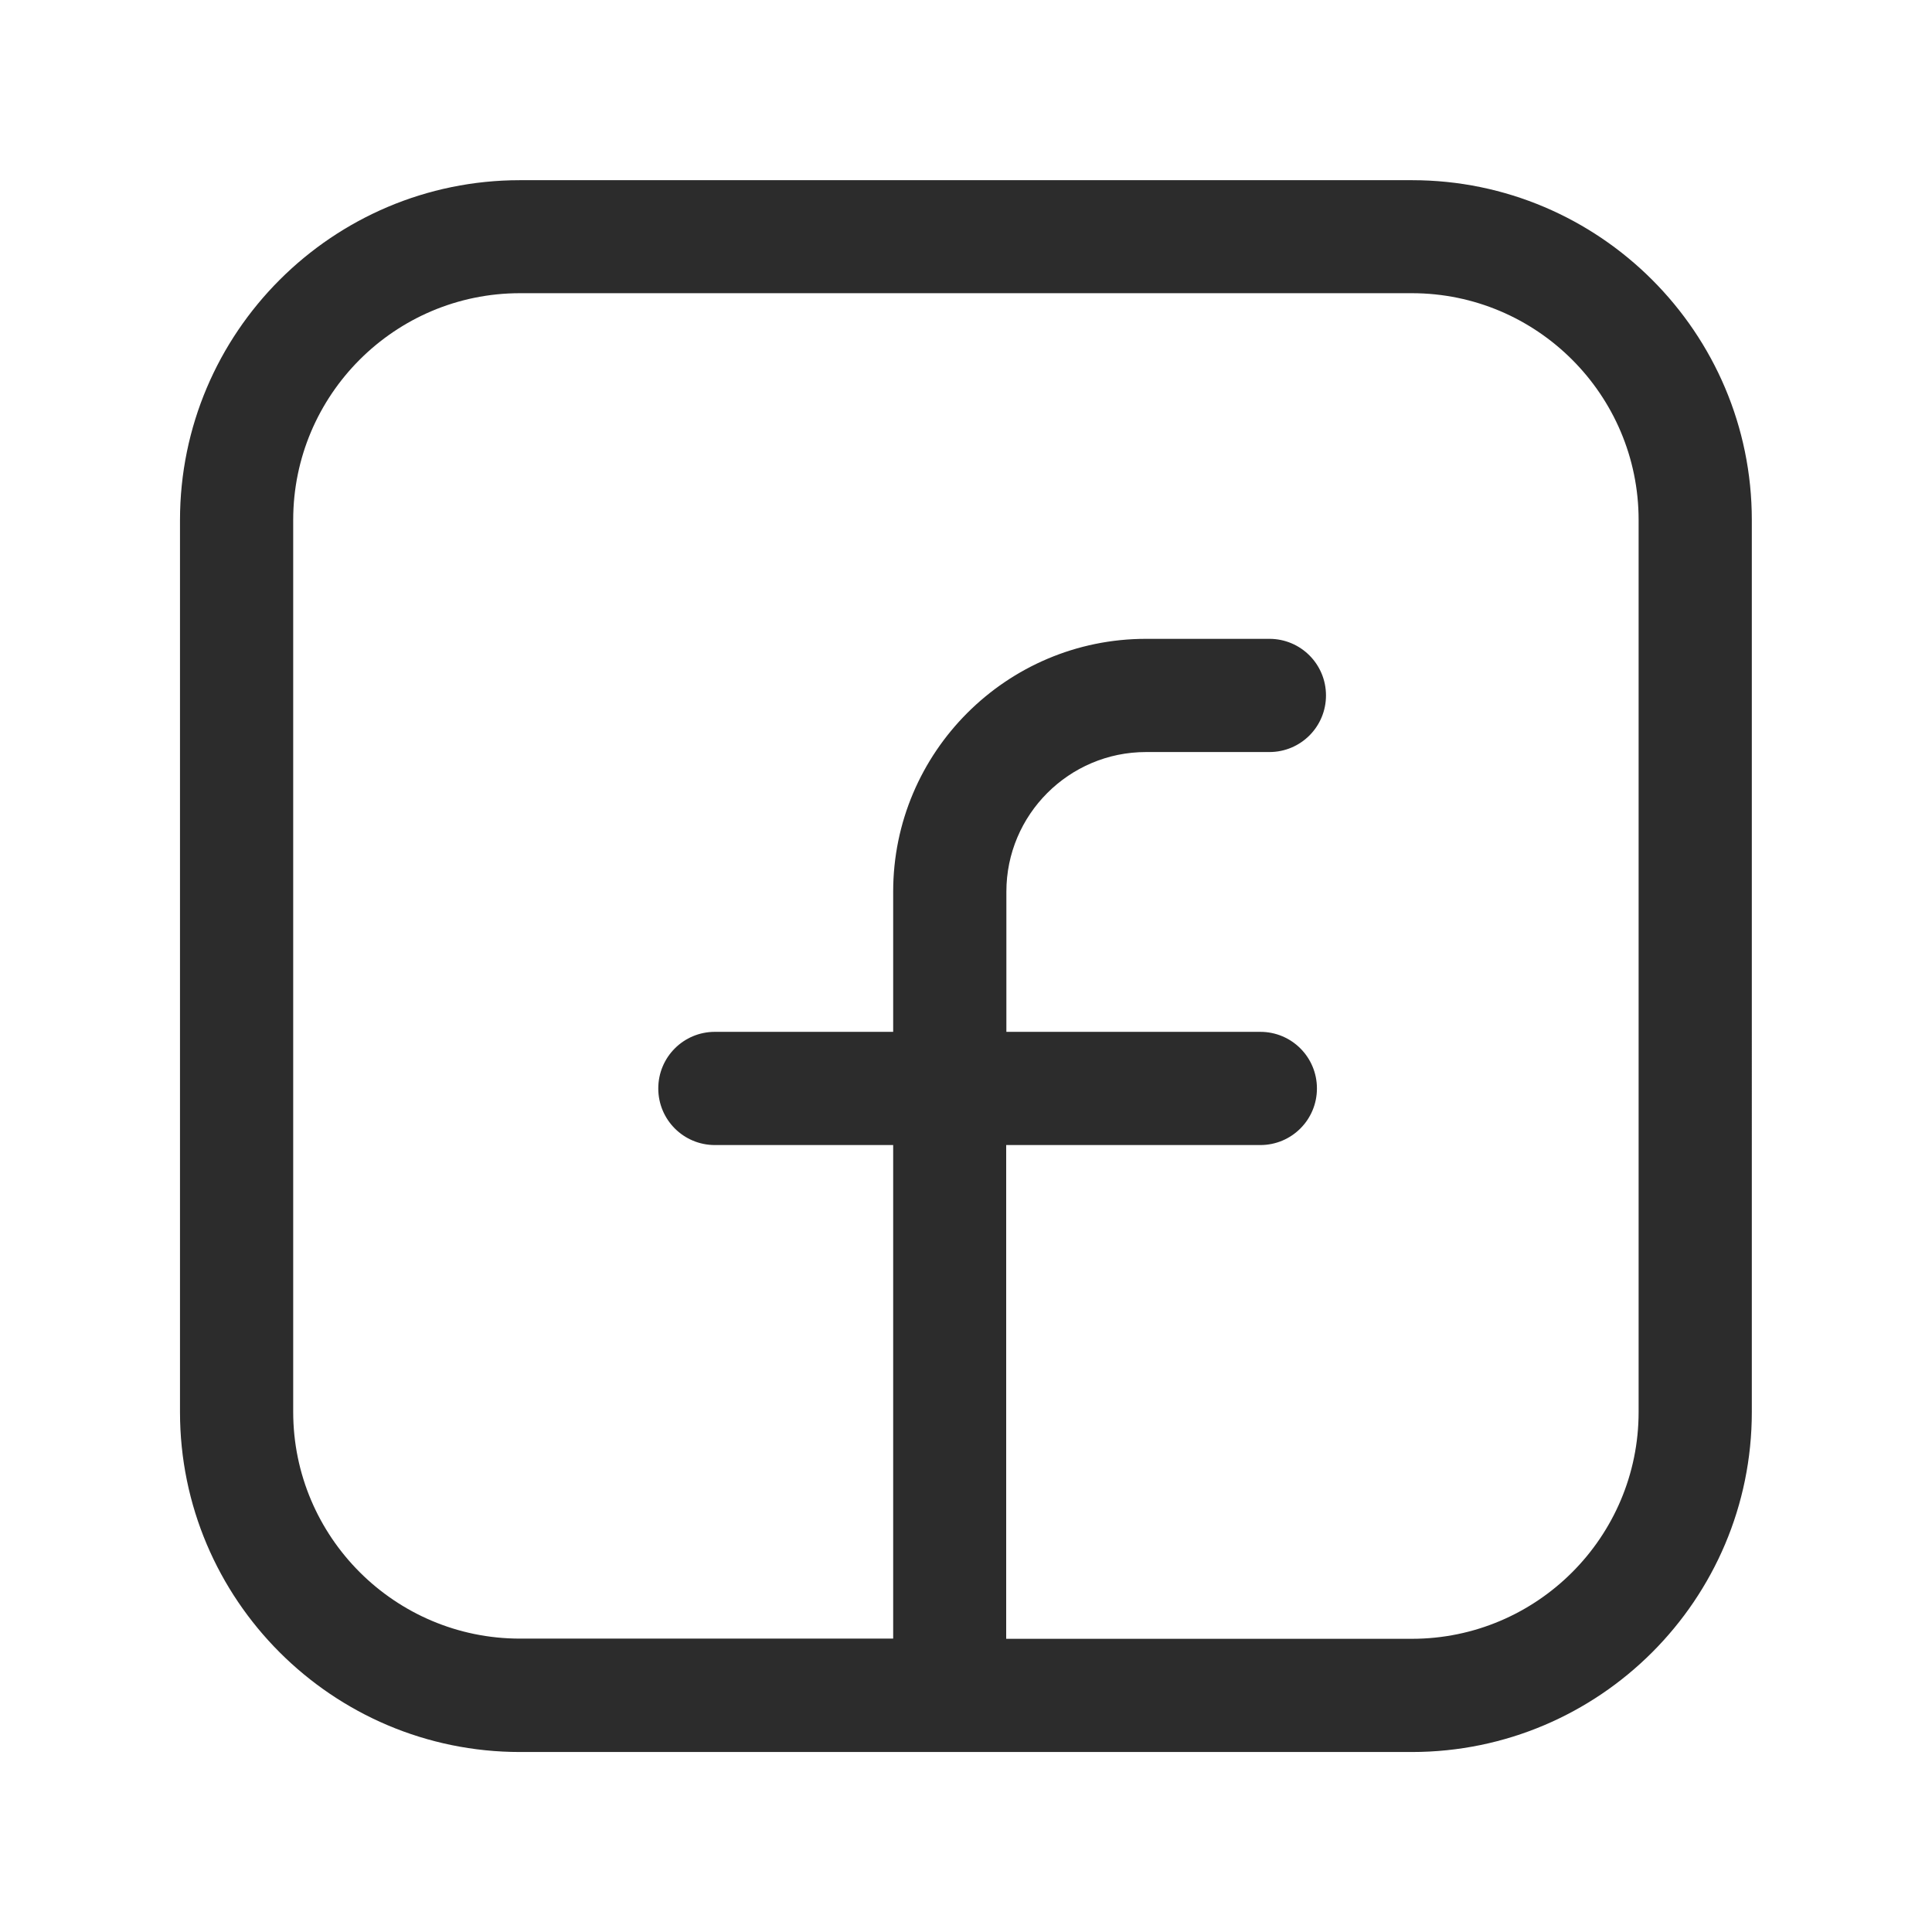 <svg class="icon" viewBox="0 0 1024 1024" width="32" height="32" xmlns="http://www.w3.org/2000/svg">
<path d="M748.4 95.5H275.6c-99.4 0-180.2 80.8-180.2 180.2v472.7c0 99.4 80.8 180.2 180.2 180.2h472.7c99.4 0 180.2-80.8 180.2-180.2V275.6c0-99.3-80.8-180.1-180.1-180.1zm120.1 652.9c0 66.3-53.9 120.2-120.2 120.2h-215V606.9H668c16.6 0 30-13.4 30-30s-13.4-30-30-30H533.4v-74.3c0-40.8 33.2-74 74-74h65.4c16.6 0 30-13.4 30-30s-13.4-30-30-30h-65.4c-73.9 0-134 60.1-134 134v74.3h-94.5c-16.6 0-30 13.4-30 30s13.4 30 30 30h94.5v261.6H275.6c-66.3 0-120.2-53.9-120.2-120.2V275.6c0-66.3 53.9-120.2 120.2-120.2h472.7c66.3 0 120.2 53.9 120.2 120.2v472.8z" fill="#2c2c2c"></path>
</svg>

